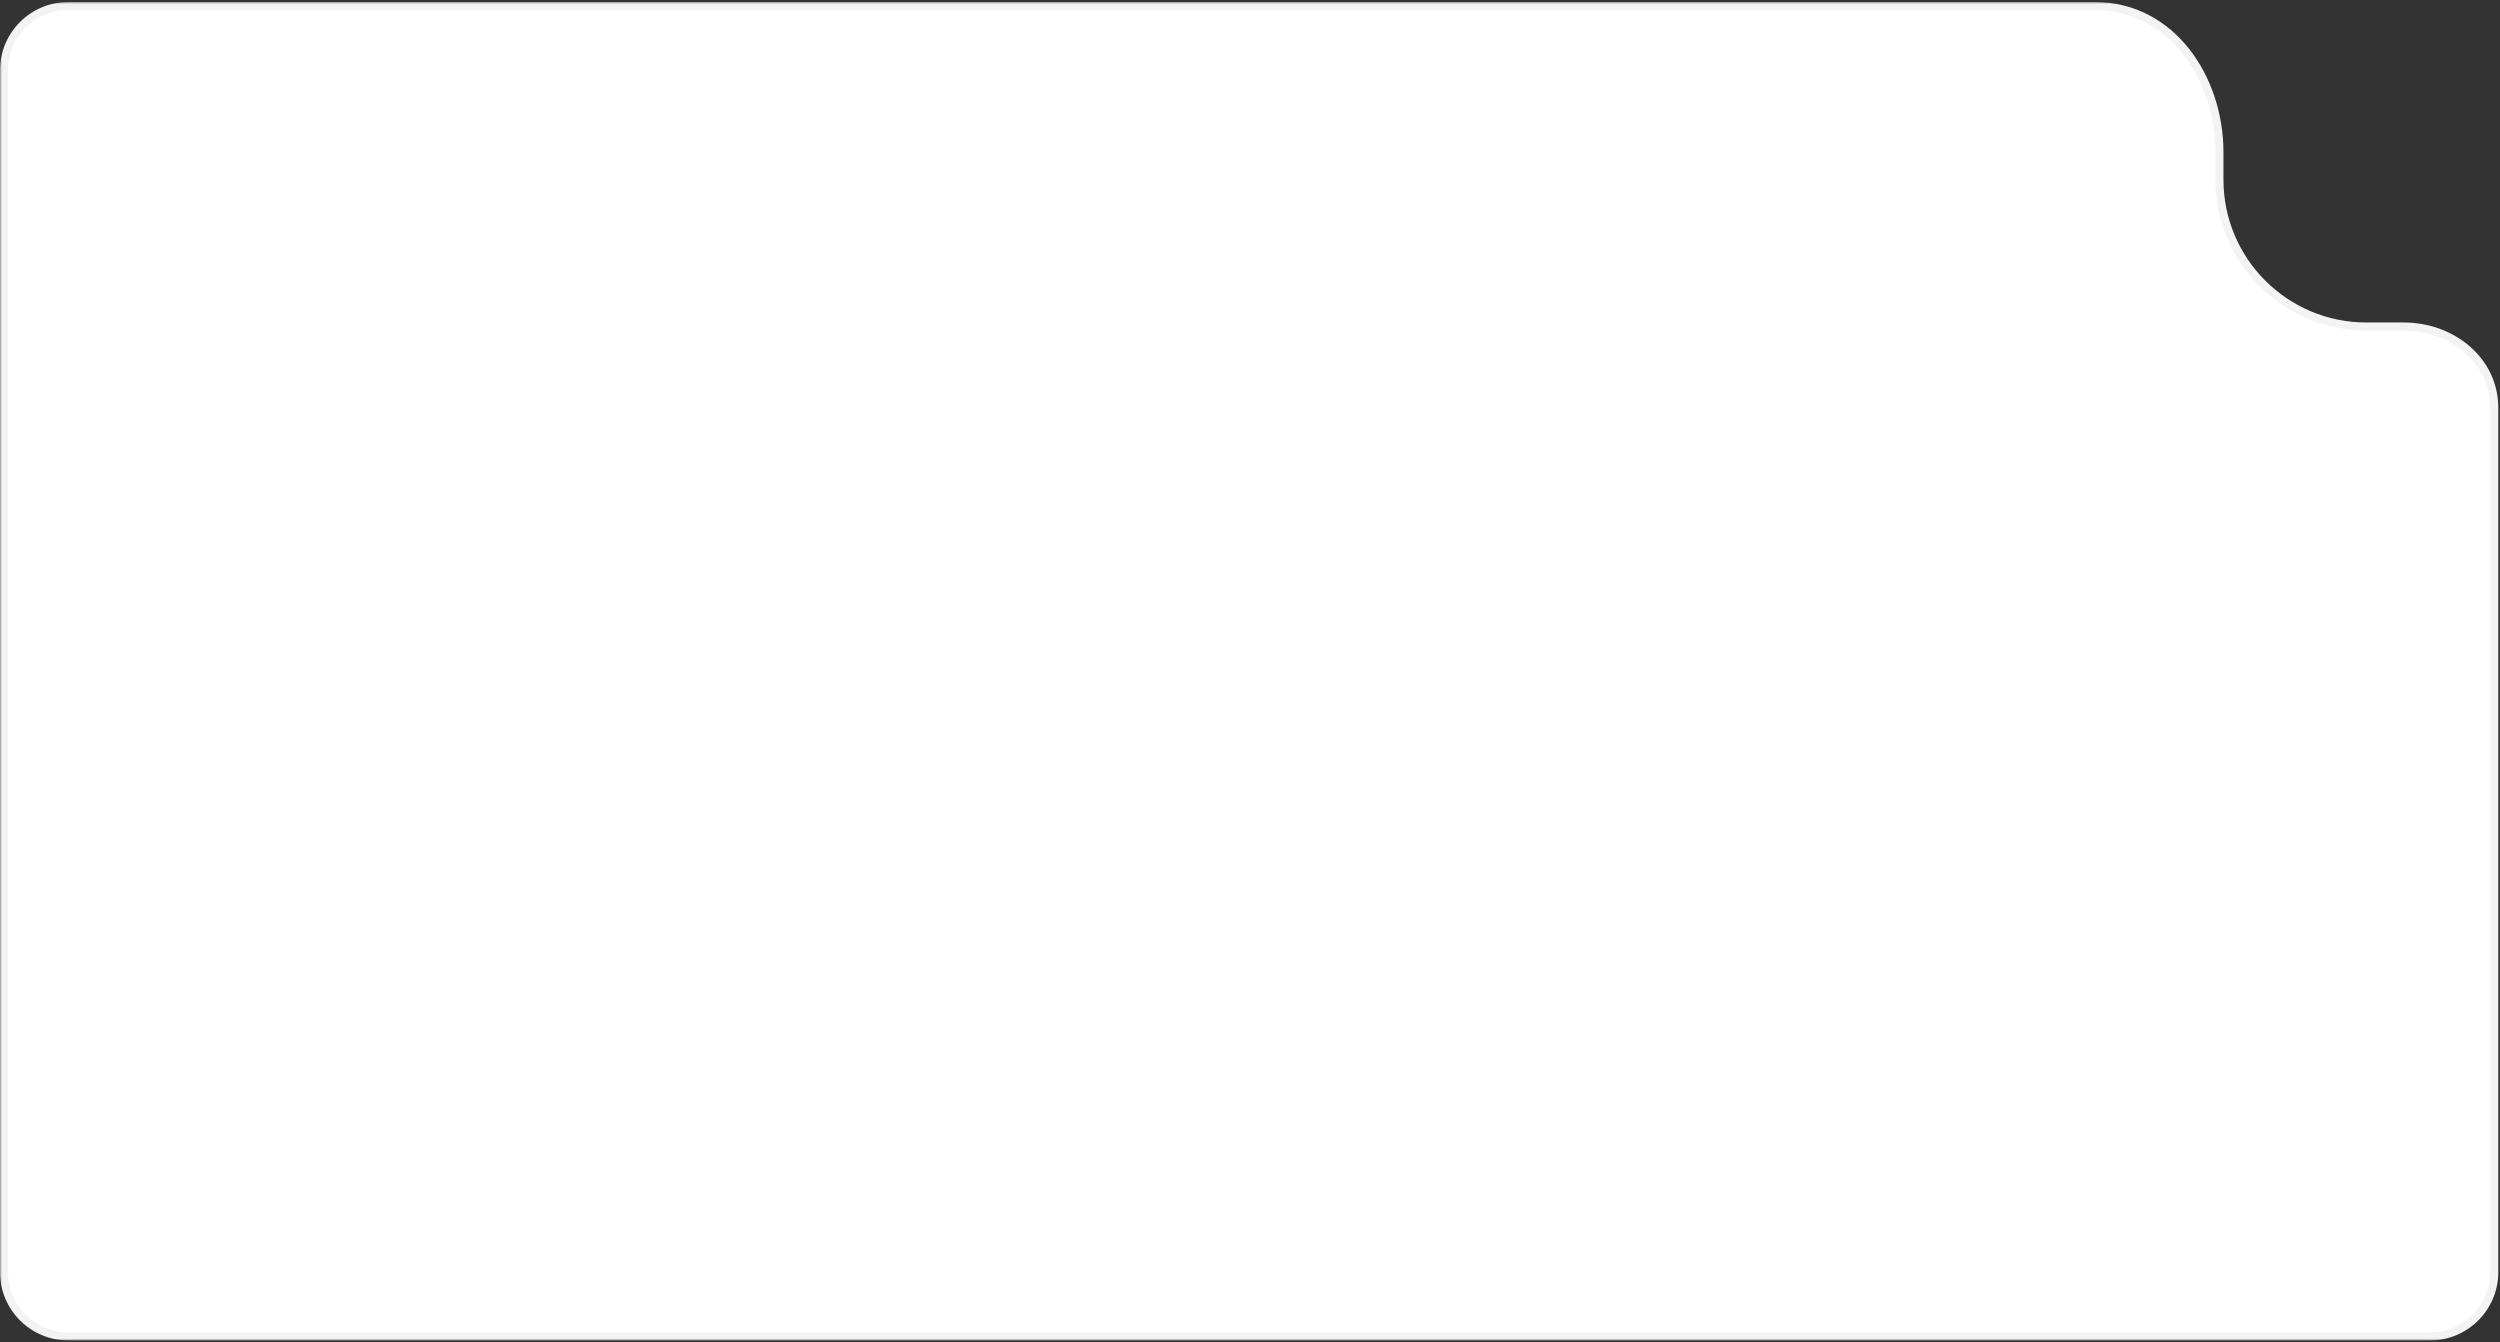 <svg width="622" height="334" viewBox="0 0 622 334" fill="none" xmlns="http://www.w3.org/2000/svg">
<rect x="0" y="0" width="622" height="334" fill="#333333" stroke="none"/>
<mask id="path-1-outside-1_3001_1493" maskUnits="userSpaceOnUse" x="0" y="0.5" width="622" height="333" fill="black">
<rect fill="white" y="0.5" width="622" height="333"/>
<path d="M520.576 1.5C520.877 1.5 521.178 1.501 521.478 1.504C540.148 1.669 552.195 19.198 552.195 37.869V44.694C552.195 64.875 568.555 81.234 588.736 81.234H598.117C609.997 81.234 620.576 89.62 620.576 101.5V316.5C620.576 325.337 613.413 332.5 604.576 332.5H17C8.163 332.5 1 325.337 1 316.5V17.5C1 8.663 8.163 1.5 17 1.5H520.576Z"/>
</mask>
<path d="M520.576 1.5C520.877 1.5 521.178 1.501 521.478 1.504C540.148 1.669 552.195 19.198 552.195 37.869V44.694C552.195 64.875 568.555 81.234 588.736 81.234H598.117C609.997 81.234 620.576 89.62 620.576 101.5V316.5C620.576 325.337 613.413 332.5 604.576 332.5H17C8.163 332.5 1 325.337 1 316.5V17.5C1 8.663 8.163 1.5 17 1.5H520.576Z" fill="white"/>
<path d="M17 332.5L17 333.5H17V332.5ZM1 316.5H2H1ZM1 17.5H0H1ZM17 1.5V0.5V1.5ZM520.576 1.5V2.5C520.874 2.5 521.172 2.501 521.469 2.504L521.478 1.504L521.487 0.504C521.184 0.501 520.88 0.5 520.576 0.5V1.5ZM552.195 37.869H551.195V44.694H552.195H553.195V37.869H552.195ZM588.736 81.234V82.234H598.117V81.234V80.234H588.736V81.234ZM620.576 101.5H619.576V316.5H620.576H621.576V101.5H620.576ZM620.576 316.5H619.576C619.576 324.784 612.86 331.5 604.576 331.5V332.5V333.5C613.965 333.5 621.576 325.889 621.576 316.5H620.576ZM604.576 332.5V331.5H17V332.5V333.5H604.576V332.5ZM17 332.5L17 331.5C8.716 331.5 2 324.784 2 316.5H1H0C0 325.889 7.611 333.5 17 333.5L17 332.5ZM1 316.5H2V17.5H1H0V316.5H1ZM1 17.5H2C2 9.216 8.716 2.5 17 2.5V1.5V0.5C7.611 0.5 0 8.111 0 17.5H1ZM17 1.5V2.5H520.576V1.5V0.5H17V1.5ZM598.117 81.234V82.234C609.583 82.234 619.576 90.302 619.576 101.5H620.576H621.576C621.576 88.939 610.41 80.234 598.117 80.234V81.234ZM552.195 44.694H551.195C551.195 65.427 568.003 82.234 588.736 82.234V81.234V80.234C569.107 80.234 553.195 64.322 553.195 44.694H552.195ZM521.478 1.504L521.469 2.504C539.395 2.662 551.195 19.529 551.195 37.869H552.195H553.195C553.195 18.868 540.9 0.676 521.487 0.504L521.478 1.504Z" fill="#F3F3F3" mask="url(#path-1-outside-1_3001_1493)"/>
</svg>
